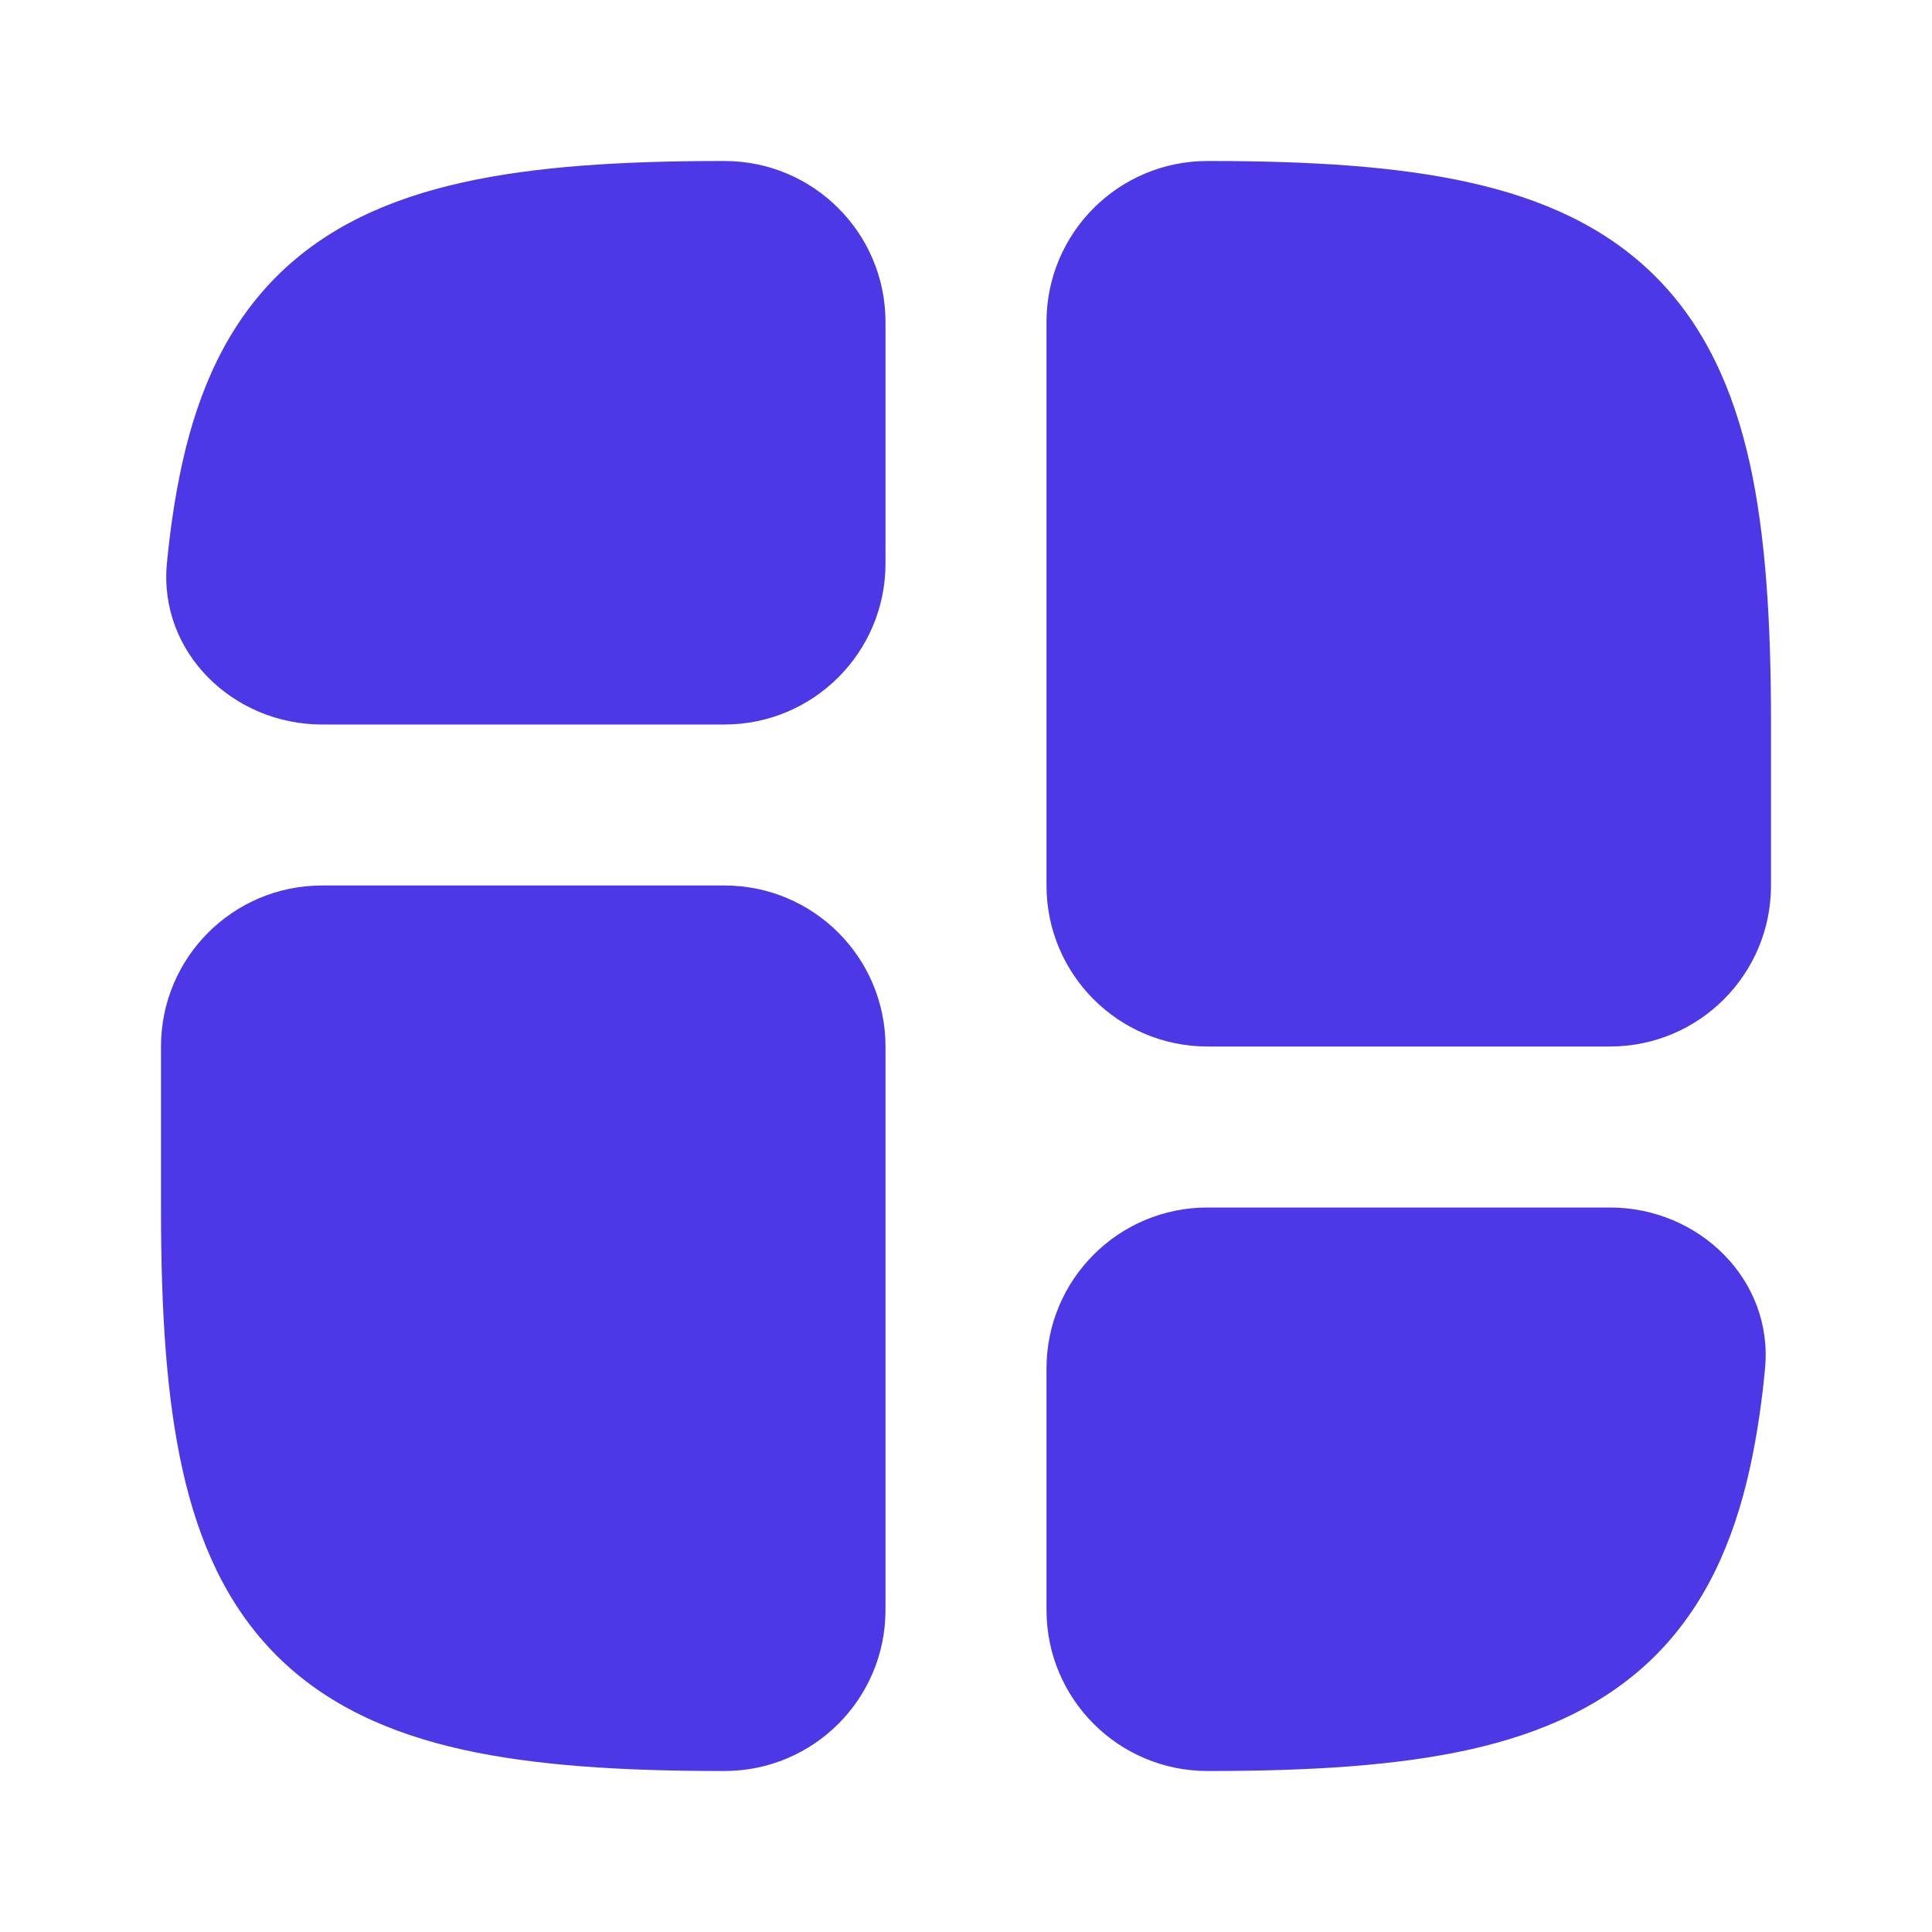 <svg width="24" height="24" viewBox="0 0 24 24" fill="none" xmlns="http://www.w3.org/2000/svg">
<path d="M15 15C13.895 15 13 15.895 13 17V20C13 21.105 13.895 22 15 22H15.024C16.277 22 17.352 21.934 18.251 21.735C19.161 21.532 19.949 21.18 20.565 20.565C21.18 19.949 21.532 19.161 21.735 18.251C21.826 17.838 21.887 17.419 21.926 16.998C22.03 15.898 21.105 15 20 15H15Z" fill="#4D38E7"/>
<path d="M2 15.024V13C2 11.895 2.895 11 4 11H9C10.105 11 11 11.895 11 13V20C11 21.105 10.105 22 9 22H8.976C7.723 22 6.648 21.934 5.749 21.735C4.839 21.532 4.051 21.18 3.435 20.565C2.82 19.949 2.468 19.161 2.266 18.251C2.066 17.352 2 16.277 2 15.024Z" fill="#4D38E7"/>
<path d="M22 11C22 12.105 21.105 13 20 13H15C13.895 13 13 12.105 13 11V4C13 2.895 13.895 2 15 2H15.024C16.277 2 17.352 2.066 18.251 2.266C19.161 2.468 19.949 2.82 20.565 3.435C21.18 4.051 21.532 4.839 21.735 5.749C21.934 6.648 22 7.723 22 8.976V11Z" fill="#4D38E7"/>
<path d="M11 4C11 2.895 10.104 2 9 2H8.976C7.723 2 6.647 2.066 5.749 2.266C4.839 2.468 4.05 2.82 3.435 3.435C2.82 4.051 2.468 4.839 2.265 5.749C2.174 6.162 2.113 6.581 2.073 7.002C1.97 8.102 2.895 9 4 9H9C10.104 9 11 8.105 11 7V4Z" fill="#4D38E7"/>
</svg>
